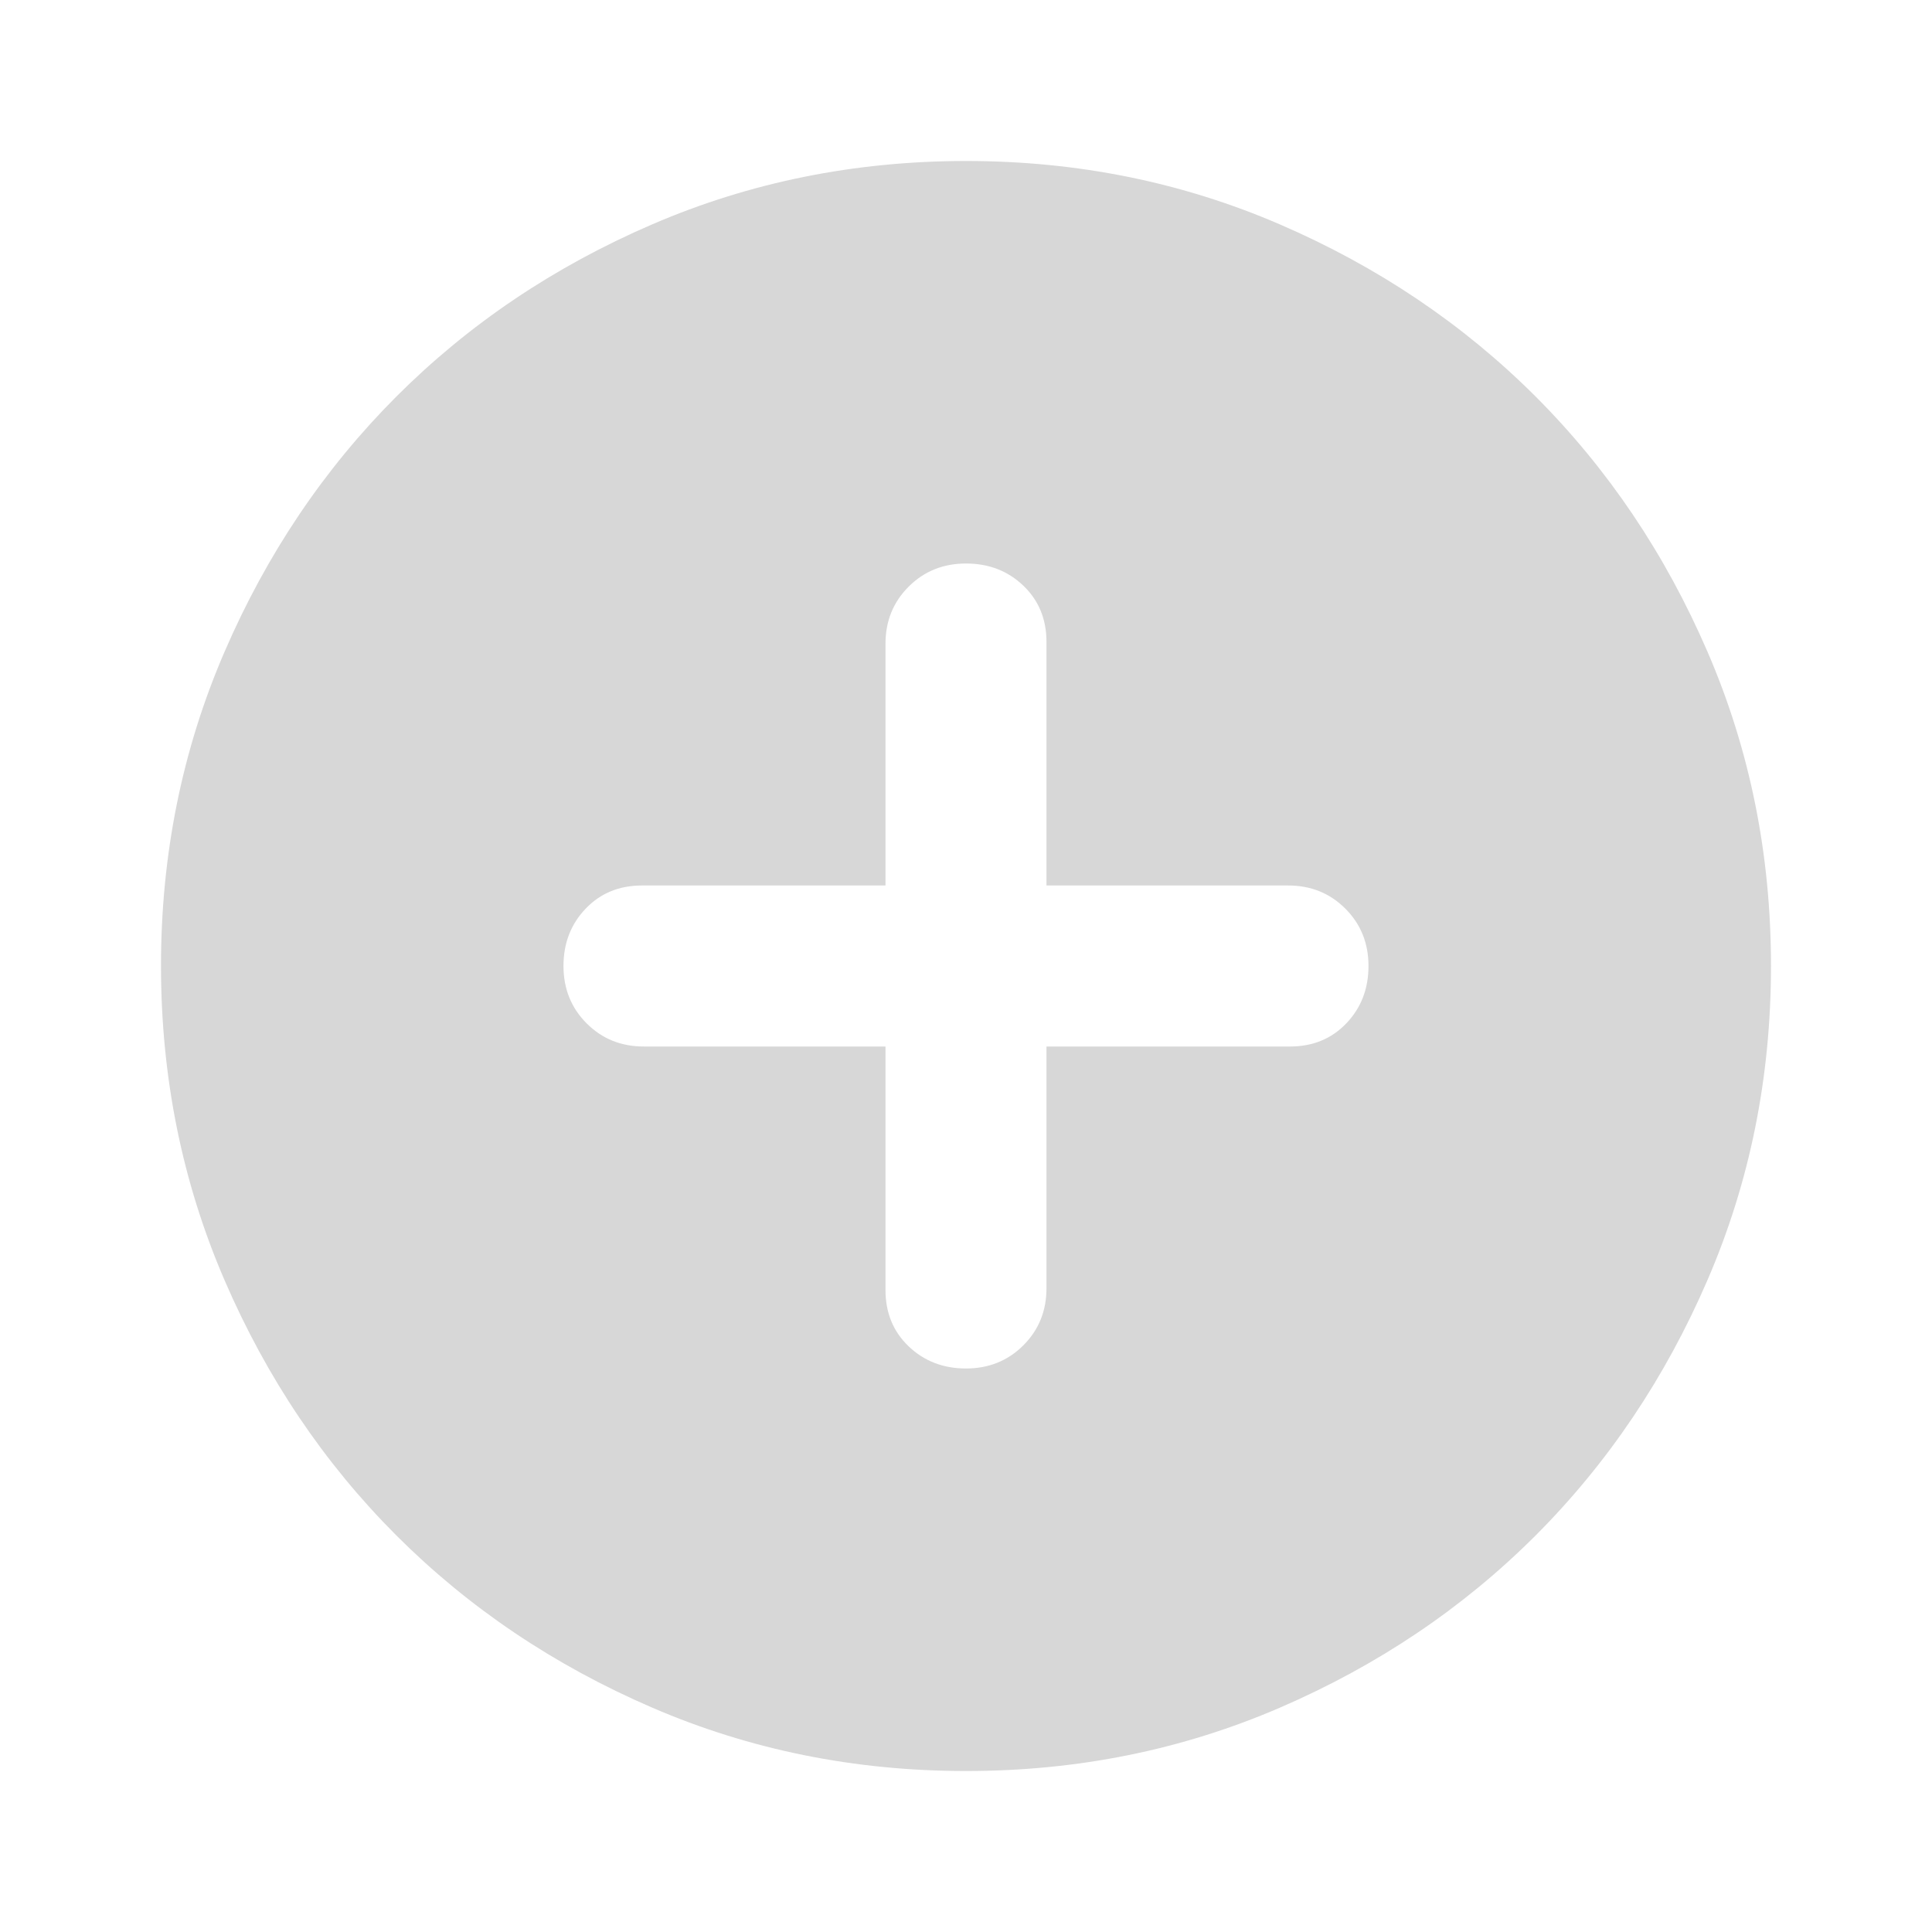 <svg width="73" height="73" viewBox="0 0 73 73" fill="none" xmlns="http://www.w3.org/2000/svg">
<path d="M36.5 51.708C37.361 51.708 38.084 51.416 38.668 50.832C39.252 50.248 39.543 49.526 39.541 48.667V39.542H48.742C49.604 39.542 50.314 39.25 50.872 38.666C51.429 38.082 51.708 37.36 51.708 36.5C51.708 35.638 51.416 34.915 50.832 34.331C50.248 33.747 49.526 33.456 48.666 33.458H39.541V24.257C39.541 23.395 39.249 22.686 38.665 22.128C38.081 21.57 37.359 21.292 36.5 21.292C35.638 21.292 34.915 21.584 34.331 22.168C33.747 22.752 33.456 23.474 33.458 24.333V33.458H24.257C23.395 33.458 22.685 33.75 22.128 34.334C21.57 34.918 21.291 35.64 21.291 36.5C21.291 37.362 21.583 38.085 22.167 38.669C22.751 39.253 23.473 39.544 24.333 39.542H33.458V48.743C33.458 49.605 33.75 50.314 34.334 50.872C34.918 51.429 35.64 51.708 36.5 51.708ZM36.5 66.917C32.292 66.917 28.338 66.118 24.637 64.52C20.936 62.922 17.717 60.755 14.98 58.02C12.242 55.282 10.076 52.063 8.48 48.362C6.884 44.662 6.085 40.708 6.083 36.5C6.083 32.292 6.882 28.338 8.48 24.637C10.078 20.937 12.244 17.718 14.98 14.98C17.717 12.243 20.936 10.076 24.637 8.48C28.338 6.884 32.292 6.085 36.5 6.083C40.707 6.083 44.661 6.882 48.362 8.48C52.063 10.078 55.282 12.245 58.02 14.98C60.757 17.718 62.925 20.937 64.522 24.637C66.12 28.338 66.918 32.292 66.916 36.5C66.916 40.708 66.117 44.662 64.519 48.362C62.922 52.063 60.755 55.282 58.02 58.02C55.282 60.757 52.063 62.925 48.362 64.523C44.661 66.121 40.707 66.919 36.5 66.917Z" fill="#D7D7D7"/>
</svg>
